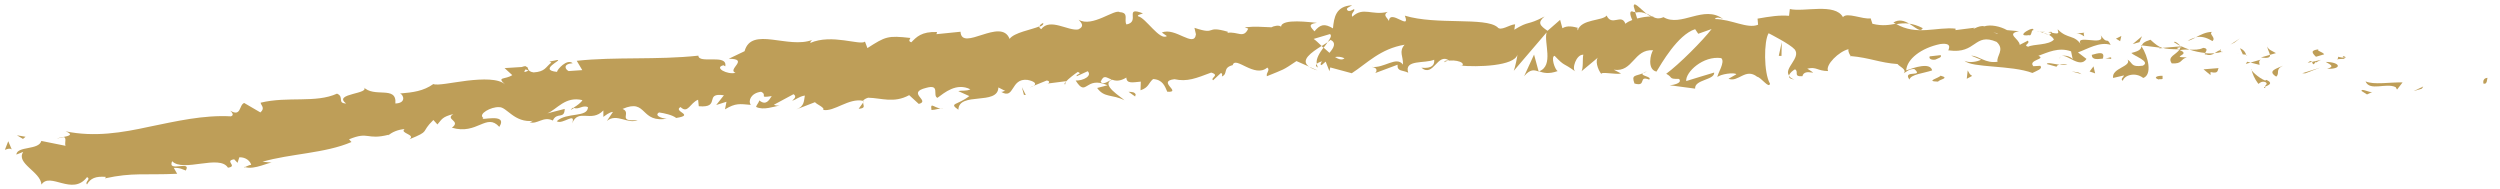 <svg xmlns="http://www.w3.org/2000/svg" id="Layer_1" data-name="Layer 1" viewBox="0 0 185 14"><defs><style>      .cls-1 {        fill: #be9e58;        stroke-width: 0px;      }    </style></defs><path class="cls-1" d="M183.8,6.19c.27.07.23-.36.28-.43-.47.03-.28.54-.28.43Z"></path><polygon class="cls-1" points="179.22 6.56 179.32 6.4 178.61 6.74 179.22 6.56"></polygon><path class="cls-1" d="M175.05,6.02c.31.76,1.52.08,2.23.43l.1.18.41-.53c-.91-.03-2.13.2-2.74-.08Z"></path><path class="cls-1" d="M173.01,4.2c.1.29-.51.18.51.15-.05-.04-.06-.06-.09-.08-.09,0-.21-.02-.42-.07Z"></path><path class="cls-1" d="M173.43,4.27c.44.04-.26-.27,0,0h0Z"></path><path class="cls-1" d="M171.38,4.2l.61-.18c-.1-.18-.62-.27-.41-.37-.61.07-.51.25-.2.55Z"></path><path class="cls-1" d="M170.77,4.65l.31-.07c-.04-.07-.12-.11-.31.07Z"></path><path class="cls-1" d="M171.75,4.43l-.66.15c.07.12.05.35.3-.05-.08.2.07.02.36-.1Z"></path><path class="cls-1" d="M172.1,4.58c.31.19.72.33.11.51,1.12.04,1.02-.49-.11-.51Z"></path><path class="cls-1" d="M174.75,6.73l.41.26.4-.19c-.2.09-.81-.3-.81-.07Z"></path><path class="cls-1" d="M167.8,3.44c-.05.15.15.42.17.62l.45-.13c-.21-.13-.62-.27-.62-.49Z"></path><path class="cls-1" d="M167.98,4.06l-.67.19c.57.09.69-.02.67-.19Z"></path><polygon class="cls-1" points="170.58 5.43 171.69 5 170.37 5.42 170.58 5.43"></polygon><polygon class="cls-1" points="165.35 3.15 165.75 2.84 165.05 3.3 165.35 3.15"></polygon><path class="cls-1" d="M163.72,3.04c.3-.26-.32-.53-.02-.68-.45,0-.85.21-1.21.4.37-.09.76-.01,1.23.28Z"></path><path class="cls-1" d="M161.89,3.03c.19-.05.39-.15.6-.26-.2.05-.4.12-.6.26Z"></path><path class="cls-1" d="M166.22,4.06c-.04-.1-.11-.35-.46-.49l.21.45c.08.01.16.02.25.03Z"></path><path class="cls-1" d="M165.98,4.04h0c-.27-.06-.46-.08-.54-.1.07.01.23.04.55.1Z"></path><path class="cls-1" d="M166.29,4.07s-.04,0-.06,0c.02.04.03.06.06,0Z"></path><path class="cls-1" d="M168.94,4.86c-.4.2-1.22.37-.5.81.3-.26-.11-.51.5-.81Z"></path><path class="cls-1" d="M166.54,4.63l.67.17c0-.11-.11-.29.09-.39l-.76.22Z"></path><polygon class="cls-1" points="166.19 4.73 166.54 4.63 166.29 4.57 166.19 4.73"></polygon><path class="cls-1" d="M163.02,3.55c-.31.15-.64.13-1,.12.38.13.78.21,1.16.25.07-.13.26-.35-.16-.38Z"></path><path class="cls-1" d="M164.45,3.82s-.05.01-.07.02c.04.04.07.06.07-.02Z"></path><polygon class="cls-1" points="158.43 3.34 158.48 3.42 158.5 3.35 158.43 3.34"></polygon><path class="cls-1" d="M163.23,4.02c.28.11.47.03.65-.08-.22.02-.46.02-.71,0-.03.06-.04.1.06.09Z"></path><path class="cls-1" d="M160.87,3.12c.14.1.31.19.49.28-.14-.15-.42-.39-.49-.28Z"></path><path class="cls-1" d="M164.3,3.71s.03-.01.05-.01c-.09-.1-.08-.06-.05.01Z"></path><path class="cls-1" d="M164.3,3.71c-.16.04-.29.14-.41.22.18-.01.35-.04.5-.09-.03-.03-.06-.08-.09-.13Z"></path><path class="cls-1" d="M157.09,5.98c.09-.39.89-.69,1.51-.21.68-.24.38-1.57-.13-2.35-.04.17-.05.33-.75.5.22.24,1.45.63.85.94-.91.13-.72-.2-1.13-.45.32.52-1.2.62-1.07,1.36l.8-.19c0,.11-.29.27-.09.39Z"></path><path class="cls-1" d="M159.76,3.58l.28-.02c-.31-.1-.52-.27-.91-.62-.48.15-.59.29-.63.42l1.36.17-.1.05Z"></path><path class="cls-1" d="M161.29,3.66c-.26.4-.94.53-.58,1.03.82.05.6-.3,1.11-.44-1.32-.03.4-.2-.52-.54.26-.05.5-.04.72-.04-.23-.08-.45-.17-.66-.27l.03.03h0s0,0,0,0c.05.06.07.09,0,.06,0,0-.02,0-.03,0-.01.06-.04.11-.08.16-.37-.13-.05-.12.08-.16,0-.02.02-.04.02-.06h0s-1.34.11-1.34.11c.27.09.62.1,1.25.11Z"></path><path class="cls-1" d="M167.64,6.52s-.03-.07-.03-.1c-.09.04-.13.08.03.1Z"></path><path class="cls-1" d="M167.13,6.2c.1-.05.2-.21.5-.13.25.16-.02.21-.03.35.2-.09.69-.24.12-.51l-.1.05c-.51-.2-1.13-.81-1.03-.86.11.4.22.69.53,1.11Z"></path><path class="cls-1" d="M164.17,5.04l-1.11.09.52.43v-.23c.61.15.5-.13.6-.3Z"></path><polygon class="cls-1" points="158.32 3.12 158.51 2.68 157.82 3.26 158.32 3.12"></polygon><polygon class="cls-1" points="156.89 3.05 156.98 2.66 156.58 2.86 156.89 3.05"></polygon><path class="cls-1" d="M76.5,6.35l-.31.13c.15-.04.25-.09.31-.13Z"></path><path class="cls-1" d="M78.82,6.25l.05-.2c-.1.11-.14.19-.05.2Z"></path><path class="cls-1" d="M121.83,1.01c-.46-.38-.97-.97-.93-.52l.13.44c.33-.07.58-.01.79.09Z"></path><path class="cls-1" d="M97.8,3.41l.14.13c.11-.15.22-.29.31-.42-.14.09-.29.19-.45.29Z"></path><path class="cls-1" d="M97.5,5.21l-.62-.27c.14.1.34.19.62.27Z"></path><path class="cls-1" d="M63.88,7.58l-.34.47c.58-.04.31-.25.34-.47Z"></path><path class="cls-1" d="M142.28,2.08c-.39-.2-.71-.29-1-.33.47.28.84.68,1,.33Z"></path><path class="cls-1" d="M77.19,1.7c-.19.09-.27.18-.26.28.2-.08.31-.17.26-.28Z"></path><path class="cls-1" d="M140.11,1.67c.07.05.14.07.21.12.3-.05.6-.09.96-.04-.35-.21-.76-.35-1.17-.08Z"></path><path class="cls-1" d="M18.18,12.38s-.08-.02-.11-.04c0,.06.05.06.11.04Z"></path><path class="cls-1" d="M4.19,10.27c.13-.05.34-.09.54-.13-.1-.01-.27.02-.54.13Z"></path><path class="cls-1" d="M151.17,2.36c.3,0,.05-.04,0,0h0Z"></path><path class="cls-1" d="M152.5,4.19c-.07.04-.12.1-.14.2.03-.1.08-.16.14-.2Z"></path><path class="cls-1" d="M136.94,4.18h-.03c.08.09.07.07.03,0Z"></path><path class="cls-1" d="M151.61,2.59c-.11-.06-.24-.12-.38-.16.06.04.17.09.38.16Z"></path><path class="cls-1" d="M151.57,2.38c.1.03.18.05.26.06.04-.07.01-.12-.26-.06Z"></path><path class="cls-1" d="M150.75,2.34c.17,0,.33.04.49.09-.06-.03-.08-.06-.06-.07-.09,0-.21,0-.42-.01Z"></path><path class="cls-1" d="M42.47,8s-.05-.02-.07-.03c-.28.21-.15.17.07.03Z"></path><path class="cls-1" d="M113.87,5.32s.02-.02.03-.02c-.01,0-.03-.01-.04-.02v.04Z"></path><path class="cls-1" d="M112.78,5.64c.47-.54.73-.47,1.08-.35l-.34-1.25-.74,1.61Z"></path><path class="cls-1" d="M70.95,6.76l.78.35c-.88.69-1.55.5-.81,1.01.03-1.36,2.93-.29,2.96-1.65l.51.26c-.14,0-.16.08-.3.07,1.01.6.67-1.02,1.93-.89.44.08.76.26.47.44l.96-.39c.28.01.23.25-.06.24l1.48-.19v.04c.19-.22.66-.58.89-.73.39.17-.18.15-.08.32l.81-.37c.35.34-.32.71-.89.69.83,1.31.67-.39,2.36.35l-.77.2c.53.75,1.12.45,2.02.91-.22-.24-1.8-1.15-.92-1.52.26.09.59.13,1.06-.16.02.48.49.35,1.07.3l-.02.64c.63-.21.57-.53.93-.83.71.04.87.53,1.05.94,1.14.06-.81-.77.53-.93.95.21,1.6-.07,2.72-.49.67.2-.1.39.14.57l.57-.53c.14,0,.1.17.08.25.49-.21.02-.64.8-.84.19-.72,1.62.99,2.56.18.24.18-.11.39-.03.64,1.31-.54,1.12-.4,2.19-1.12l.93.41c-.68-.47.17-1.05.93-1.53-.24-.23-.45-.43-.59-.52l1.21-.36c.15.1.03.32-.17.59.08-.05.16-.11.22-.16.44.23.22.6-.09.96l-.44-.39c-.29.39-.57.83-.5,1.2.08-.07.23-.14.39-.18-.08.11-.13.2-.09.26.04.07.17-.08.36-.24l.28.71.06-.28,1.59.43c1.13-.73,2.11-1.81,3.91-2.11-.45.52-.09.85-.12,1.47-.49-.66-1.39.29-2.32.17.49.06.38.36.26.46l1.66-.62c-.04.51.35.38.79.59-.33-1,1.24-.66,1.92-.96.04.34-.12.68-.95.59.91.76,1.18-1.17,2.07-.52-.2,0-.31-.05-.39.12.47-.3,1.62-.05,1.35.24h-.2c1.34.13,4.07.04,4.28-.81.01.11-.19,1.02-.27,1.2l2.43-2.84c-.22.73.56,2.47-.56,2.88.32.11.71.22,1.38-.02-.22-.11-.52-1.07-.23-1.13.8.84.56.45,1.55,1.17-.32-.17.06-1.3.58-1.25-.08.17.02,1.13-.17,1.25l1.31-1.09c-.32.19-.08.95.2,1.28-.13-.22,1.11.05,1.45-.05l-.54-.28c1.44.21,1.47-1.54,2.91-1.44-.18.23-.47,1.42.25,1.58.35-.57,1.57-2.73,2.86-3.14l.23.34.99-.35c-.64.84-2.41,2.62-3.36,3.31.53.28.14.39.95.38.28.32-.46.46-.69.47l1.88.25c-.06-.68,1.46-.63,1.41-1.19-.69.2-1.38.42-2.07.63-.06-.66,1.25-1.89,2.59-1.7.33.28-.3,1.18-.28,1.41.18-.22,1.28-.38,1.4-.21l-.58.33c.73.29,1.25-.83,2.12-.15.31.06.88.91.95.51-.47-.79-.46-3.17-.1-3.73.11.06,1.59.81,1.93,1.2.48.62-.83,1.4-.42,1.93.03-.18.32-.4.44-.46.32.17-.16.56.55.51.15-.68,1.43.12.36-.56.7-.16.73.17,1.54.18-.23-.45.81-1.46,1.51-1.62-.05.17.09.4.16.51,1.41.12,2.15.5,3.47.59.11.17.73.41.45.69.2-.11.39-.33.79-.32.75.64-.91.03-.36.78.08-.39,1.08-.47,1.68-.68-.14-.62-1.33-.21-1.92,0,.05-.84,1.11-1.66,2.52-1.95,1.11-.14.44.58.64.47,2.05.29,1.86-1.35,3.53-.63.64.58-.05,1.07.07,1.47-.91.14-1.35-.43-1.95-.45l.73.3c-.3.16-.9.25-1.22.08.53.53,3.47.31,5.02.9.3-.16.8-.3.58-.53l-.51.03c-.43-.47.99-.52.37-.77.7-.25,1.49-.66,2.42-.33l.13.63c0-.18-.59-.42-.87-.26.42-.24,1.38.95,1.88.19l-.63-.48c.7-.25,1.6-.82,2.42-.56-.33-.64-.2.05-.74-.71.44.92-2.15-.23-1.4.77-.54-.87-1.03-.44-1.78-1.21,0,.2.25.41-.45.25-.04.06-.12.12-.17.16-.02,0-.03-.01-.05-.02l.04.03s-.04.03.01,0c.16.1.29.22.34.34-.39.43-1.51.32-1.91.53-.41-.13.19-.22-.02-.45l-.6.31c-.02-.45-1.06-.82-.05-1.01l-.89-.08c-.51-.29-1.22-.43-1.68-.28-.41-.13-1.1.42-.71.1l-1.42.18v-.11c-1.38-.15-2.89.55-4.42-.36-.47.08-.96.19-1.73,0l-.13-.4c-.6.09-1.77-.48-2.05-.09-.59-1.07-2.89-.36-3.93-.6l-.06.5c-.72-.06-1.42.05-2.33.21l.04.45c-.79.33-1.97-.41-3.2-.42.09-.17.4-.11.61,0-1.42-1.09-3.11.64-4.41-.14-.34.15-.57.09-.8-.03.03,0,.06,0,.08-.02-.03,0-.08,0-.14,0-.14-.08-.29-.17-.45-.25.14.11.27.21.38.25-.26,0-.64.05-1.02.15l-.15-.49s-.06,0-.09.01c-.37-.19-.3.22-.12.59-.19.07-.37.16-.51.28-.28-.79-1,.23-1.39-.61-.26.4-1.91.25-2.13,1.1-.01-.11-.12-.17.08-.17-.42-.11-.84-.22-1.22.01l-.17-.62-.93.81c-.55-.38-.78-.6-.22-1.06-1.35.71-1.09.27-2.24.98l.06-.4c-.41.01-1.07.54-1.31.21-.91-.76-4.51-.14-6.85-.85.46,1.17-1.09-.53-1.18.39-.14-.27-.47-.43-.09-.67-1.19.29-1.8-.41-2.62.36-.14-.28.25-.41.13-.57-.1.06-.38.24-.5.08-.12-.16.17-.23.36-.36-1.22.06-1.34.91-1.42,1.71-.62-.37-.93-.31-1.37.22-.22-.26-.58-.53.18-.63-.43-.03-2.61-.35-2.65.29-.14-.16-.6-.04-.71.04-.96-.03-1.04-.08-1.98,0l.26.1c-.35.77-.78.19-1.53.31l.02-.08c-1.75-.5-.74.29-2.47-.29l.11.48c-.13,1.04-1.54-.56-2.52-.13l.37.26c-.53.37-1.56-1.35-2.12-1.46-.12-.09.18-.15.35-.22-1.45-.56-.16.63-1.22.82-.21-.33.22-.87-.5-.91-.37-.26-2.04,1.16-3.04.56.23.25.45.5-.03.72-.75.13-2.09-.88-2.74-.02-.1-.07-.14-.13-.15-.2-.57.24-1.86.45-2.19.92-.62-1.63-3.55.99-3.63-.53l-1.78.18.04-.16c-1.15-.04-1.52.37-1.9.76-.27-.08-.09-.24-.07-.32-1.68-.19-1.84-.11-3.18.75l-.18-.48c-.36.31-2.46-.6-4.05.1.01-.06.04-.16.16-.23-1.79.7-4.51-1.03-5.02.84l-1.17.56c1.57,0-.16.8.5,1.04-.6.16-1.63-.39-.89-.56l.13.08c.19-.96-1.97-.15-1.99-.79-3.07.33-6.12.07-9,.38l.41.69-1.01.07c-.28-.14-.42-.53.3-.58-.42-.37-1.16.48-1.16.64-1.43-.14.45-.91.02-.88l-.58.12.14.07c-.44.35-.45.67-1.31.73-.56-.08-.33-.42-.55-.42,0-.05-.08-.07-.33.02l-1.27.08.57.52c-.53.35-1.19.1-.53.69-.49-.45-1.68-.41-2.81-.28-1.13.14-2.22.38-2.5.25-.73.52-1.5.62-2.46.7.25.09.48.71-.35.74.12-1.37-1.59-.37-2.38-1.24.68.55-2.32.47-1.26,1.24-.7-.02-.11-.49-.68-.73-1.57.72-3.65.18-5.65.67,0,.18.37.39-.02.72l-1.2-.7c-.39.15-.21,1.06-1.03.57.13.13.31.33.05.42-2.04-.11-4.04.36-6.05.77-2.01.44-4.04.78-6.18.34.6.24.25.34-.17.42.28.03.07.43.16.65l-1.79-.36c-.19.7-1.79.36-1.85,1.01l.51-.2c-.57.86,1.29,1.46,1.35,2.42.64-.97,2.29.87,3.37-.55.32.14-.19.35,0,.54.26-.46.64-.62,1.4-.56l-.07.11c2.04-.45,2.98-.23,5.34-.34l-.25-.44c.51-.01.64.12.89.2.46-.8-1.4.18-1.01-.69.82.85,3.51-.53,4.13.48.77-.11-.31-.51.46-.62l.25.26.13-.41c.51-.02.82.31.88.56-.13-.01-.33.12-.46.16.7.24,1.81-.4,2.05-.32l-.76-.07c2.05-.6,4.65-.62,6.59-1.46l-.18-.2c1.49-.62,1.27.08,2.94-.34l-.05.06c.31-.27.75-.44,1.22-.48-.39.32.87.4.35.76,1.62-.66.78-.46,1.78-1.43l.3.33c.33-.38.34-.56,1.18-.77-.66.41.61.49-.11,1.01,1.88.56,2.55-1.13,3.51-.06.7-1.11-1.61-.39-1.18-.66-.43-.29.58-.84,1.16-.8.57-.04,1.12,1.19,2.55,1.01-.14.01-.14.09-.29.1.57.2,1.01-.47,1.72-.12.3-.66.86-.06.88-.86l-1.29.33c.72-.29,1.32-1.29,2.6-.98-.08.17-.42.42-.66.56.38.19.67-.23,1.07-.04-.02.8-1.58.35-2.31,1.04.42.29,1.45-.74,1.14.16.46-1.15,1.42-.02,2.31-.96v.48c.13-.09.43-.35.71-.37l-.45.67c.73-.61,1.56.28,2.28-.07-1.58.16-.41-.54-1.12-.82,1.88-.82,1.25,1.13,3.4.7-.29.09-1.14-.18-.7-.44.42.06.99.19,1.27.41,1.43-.23-.27-.47.32-.81.55.53.69-.3,1.3-.54l.05.48c1.68.15.34-1.04,1.86-.81l-.57.72.76-.24-.11.56c.8-.48,1.08-.4,1.91-.33-.22-.32.03-.88.76-.97.52.24-.24.48.79.32-.21.32-.43.72-.92.32-.03.16-.2.32-.24.48.56.28,1.35-.05,1.73-.09-.15,0-.32-.01-.41-.07l1.45-.78c.25.16.08.32-.1.48.3-.07.49-.31.94-.38-.08.4-.02.8-.64,1.03l1.39-.54c.11.16.77.41.6.57.81.17,1.89-.9,2.96-.67.05-.08.15-.16.37-.23.99.02,1.9.43,3.04-.19l.71.65c.91-.23-.96-.82.55-1.19,1.07-.3.44.57.83.74.52-.38,1.41-1.15,2.44-.63-.32.15-.59.06-.89.13ZM82.26,5.89c-.22.11-.64.43-.81.16.23-.56.43-.3.81-.16ZM99.49,4.31c-.16.16-.42.09-.7-.09.21-.04.44-.03.7.09ZM147.83,2.49s-.02.01-.03.02c-.48-.22-.31-.13.03-.02ZM148.84,2.77c.11-.06.11-.13.07-.2-.08.12-.31.11-.57.06.06.13.19.23.5.14ZM38.9,5.13l.21.1c-.43.19-.32.05-.21-.1Z"></path><path class="cls-1" d="M97.54,5c-.06-.08-.08-.17-.1-.26-.09.08-.09.18.1.26Z"></path><path class="cls-1" d="M63.94,7.49h-.03s-.02.06-.03.09l.06-.09Z"></path><path class="cls-1" d="M132.78,5.89c-.21-.08-.32-.17-.39-.27-.02.12.07.22.39.27Z"></path><path class="cls-1" d="M154.32,2.41l-.67.07c.32,0,.42.12.58.21,0-.11-.12-.29.09-.28Z"></path><path class="cls-1" d="M159.73,5.88c.1-.05.2.01.3-.04v-.23c-.41-.02-.71.13-.3.27Z"></path><path class="cls-1" d="M154.79,4.06c.02.41.44.31.9.27-.03,0-.05,0-.08,0,.18-.55-.32-.41-.82-.27Z"></path><path class="cls-1" d="M155.8,4.33c.14,0,.29,0,.42.03.07-.22-.17-.06-.42-.03Z"></path><path class="cls-1" d="M150.15,2.6c.21.12.18-.51.29-.33.28-.49-1.5.5-.29.33Z"></path><polygon class="cls-1" points="155.04 5.43 154.92 4.91 154.63 5.29 155.04 5.43"></polygon><path class="cls-1" d="M151.47,4.74l.72.2c0-.08.09-.13.21-.15-.45-.06-.93-.2-.93-.05Z"></path><path class="cls-1" d="M152.4,4.79c.23.03.46.04.59-.03-.13,0-.4-.01-.59.03Z"></path><polygon class="cls-1" points="154.03 5.49 153.83 5.37 153.31 5.28 154.03 5.49"></polygon><path class="cls-1" d="M143.61,4.08l-.81.09c-.09.17.12.29.42.24.2-.11.5-.15.39-.33Z"></path><path class="cls-1" d="M145.93,5.61c-.21-.12-.21-.23-.32-.4l-.07.62.39-.21Z"></path><path class="cls-1" d="M143.6,5.6c-.09.17-1.19.42-.18.44.09-.17.9-.25.18-.44Z"></path><polygon class="cls-1" points="131.63 4.13 131.83 4.14 131.85 3.12 131.63 4.13"></polygon><path class="cls-1" d="M120.95,6.18c.94.27.24-.62,1.09-.29.23-.23-.69-.27-.46-.47-.58.24-.87.09-.63.76Z"></path><path class="cls-1" d="M121.58,5.42c.09-.04.19-.08.3-.15-.17.06-.25.11-.3.15Z"></path><polygon class="cls-1" points="1.89 10.12 1.25 10.01 1.7 10.28 1.89 10.12"></polygon><path class="cls-1" d="M.87,11.06l-.26-.61-.25.64c.13-.05.38-.15.51-.03Z"></path><path class="cls-1" d="M84,7.14l.04-.16c-.1-.17-.24-.17-.53-.19l.49.35Z"></path><polygon class="cls-1" points="75.77 7.02 75.91 7.03 75.62 6.45 75.77 7.02"></polygon><path class="cls-1" d="M68.93,8.14c.28,0,.6-.14.89-.13-.61.13-1.01-.59-.89.13Z"></path></svg>